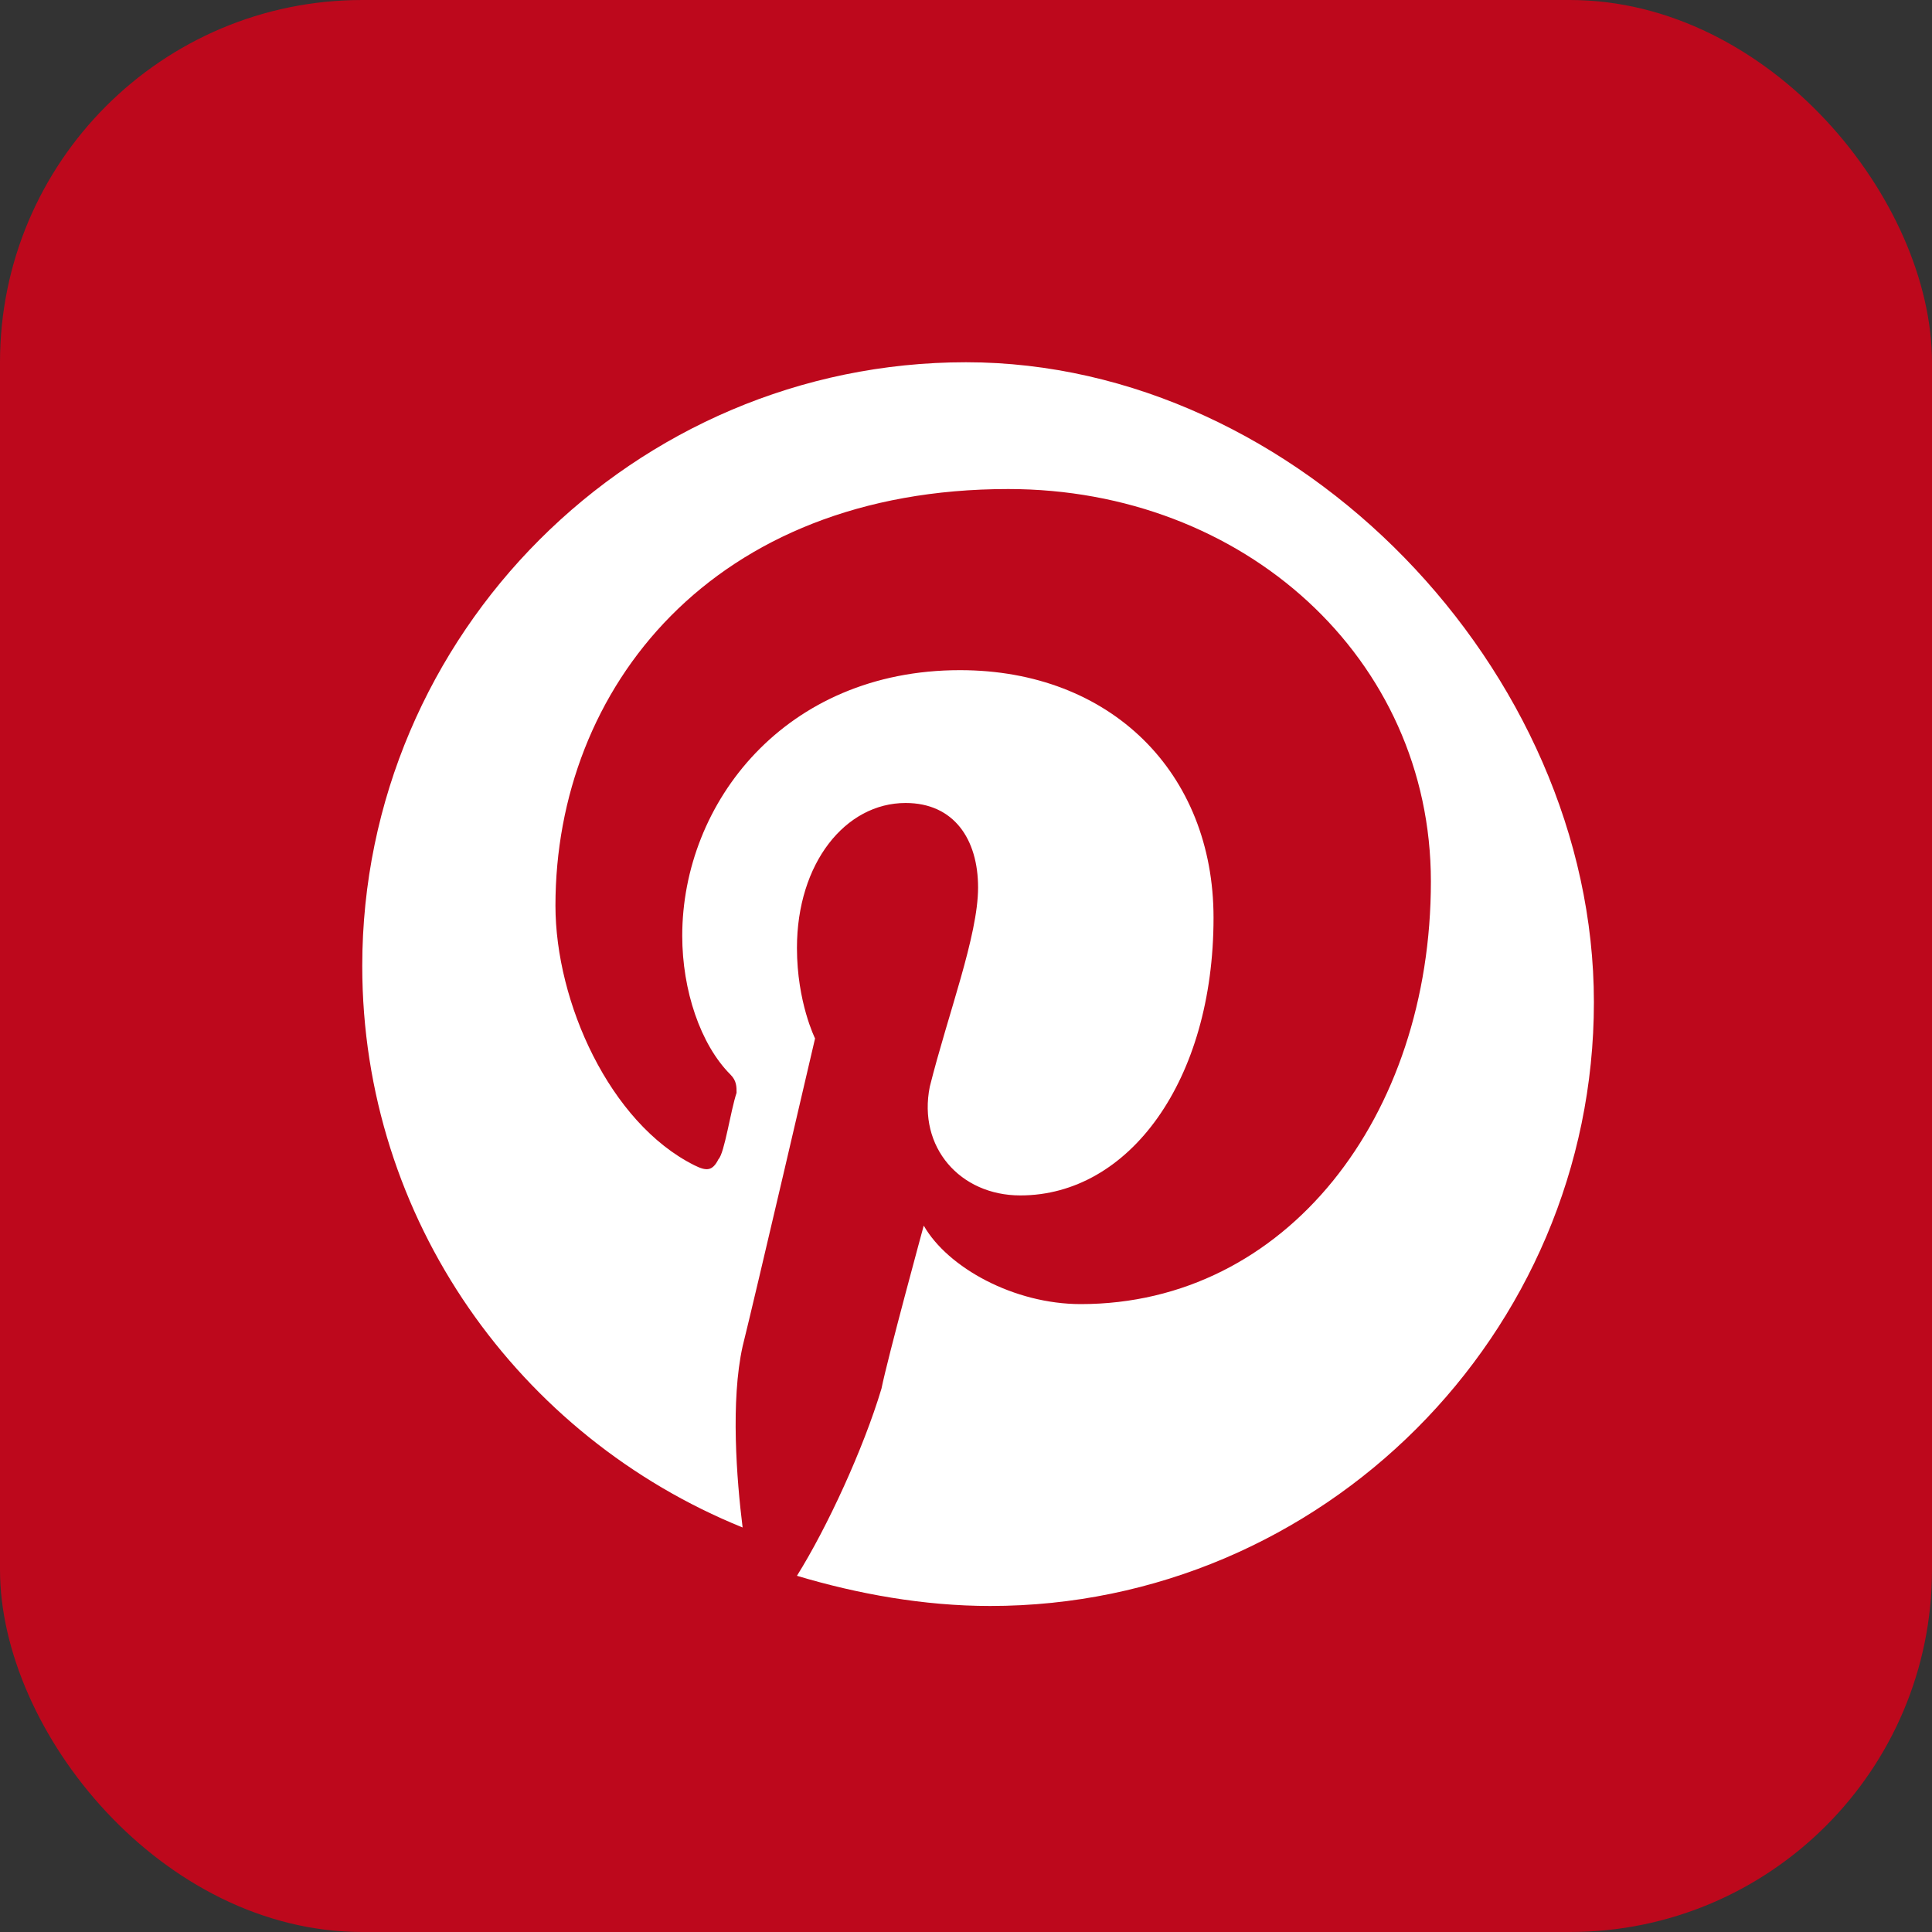 <svg width="32" height="32" viewBox="0 0 32 32" xmlns="http://www.w3.org/2000/svg">
  <rect x="0" y="0" width="32" height="32" fill="#333333" stroke="none"/>
  <rect width="32" height="32" rx="6" fill="#bd081c"/>
  <path d="M16 6c-5.5 0-10 4.5-10 10 0 4.2 2.6 7.8 6.3 9.3-.1-.8-.2-2.1 0-3 .2-.8 1.2-5.1 1.2-5.1s-.3-.6-.3-1.5c0-1.4.8-2.4 1.8-2.4.8 0 1.2.6 1.2 1.4 0 .8-.5 2.1-.8 3.3-.2 1 .5 1.8 1.5 1.8 1.8 0 3.2-1.9 3.2-4.6 0-2.4-1.7-4.1-4.2-4.1-2.9 0-4.6 2.2-4.6 4.4 0 .9.3 1.8.8 2.3.1.1.1.2.1.3-.1.3-.2 1-.3 1.1-.1.2-.2.2-.4.1-1.4-.7-2.3-2.7-2.3-4.3 0-3.6 2.6-6.9 7.5-6.9 3.9 0 7 2.8 7 6.5 0 3.9-2.4 7-5.8 7-1.1 0-2.2-.6-2.6-1.3 0 0-.6 2.2-.7 2.7-.3 1-.9 2.3-1.4 3.1 1 .3 2.1.5 3.2.5 5.5 0 10-4.5 10-10S21.5 6 16 6z" fill="white"/>
</svg>